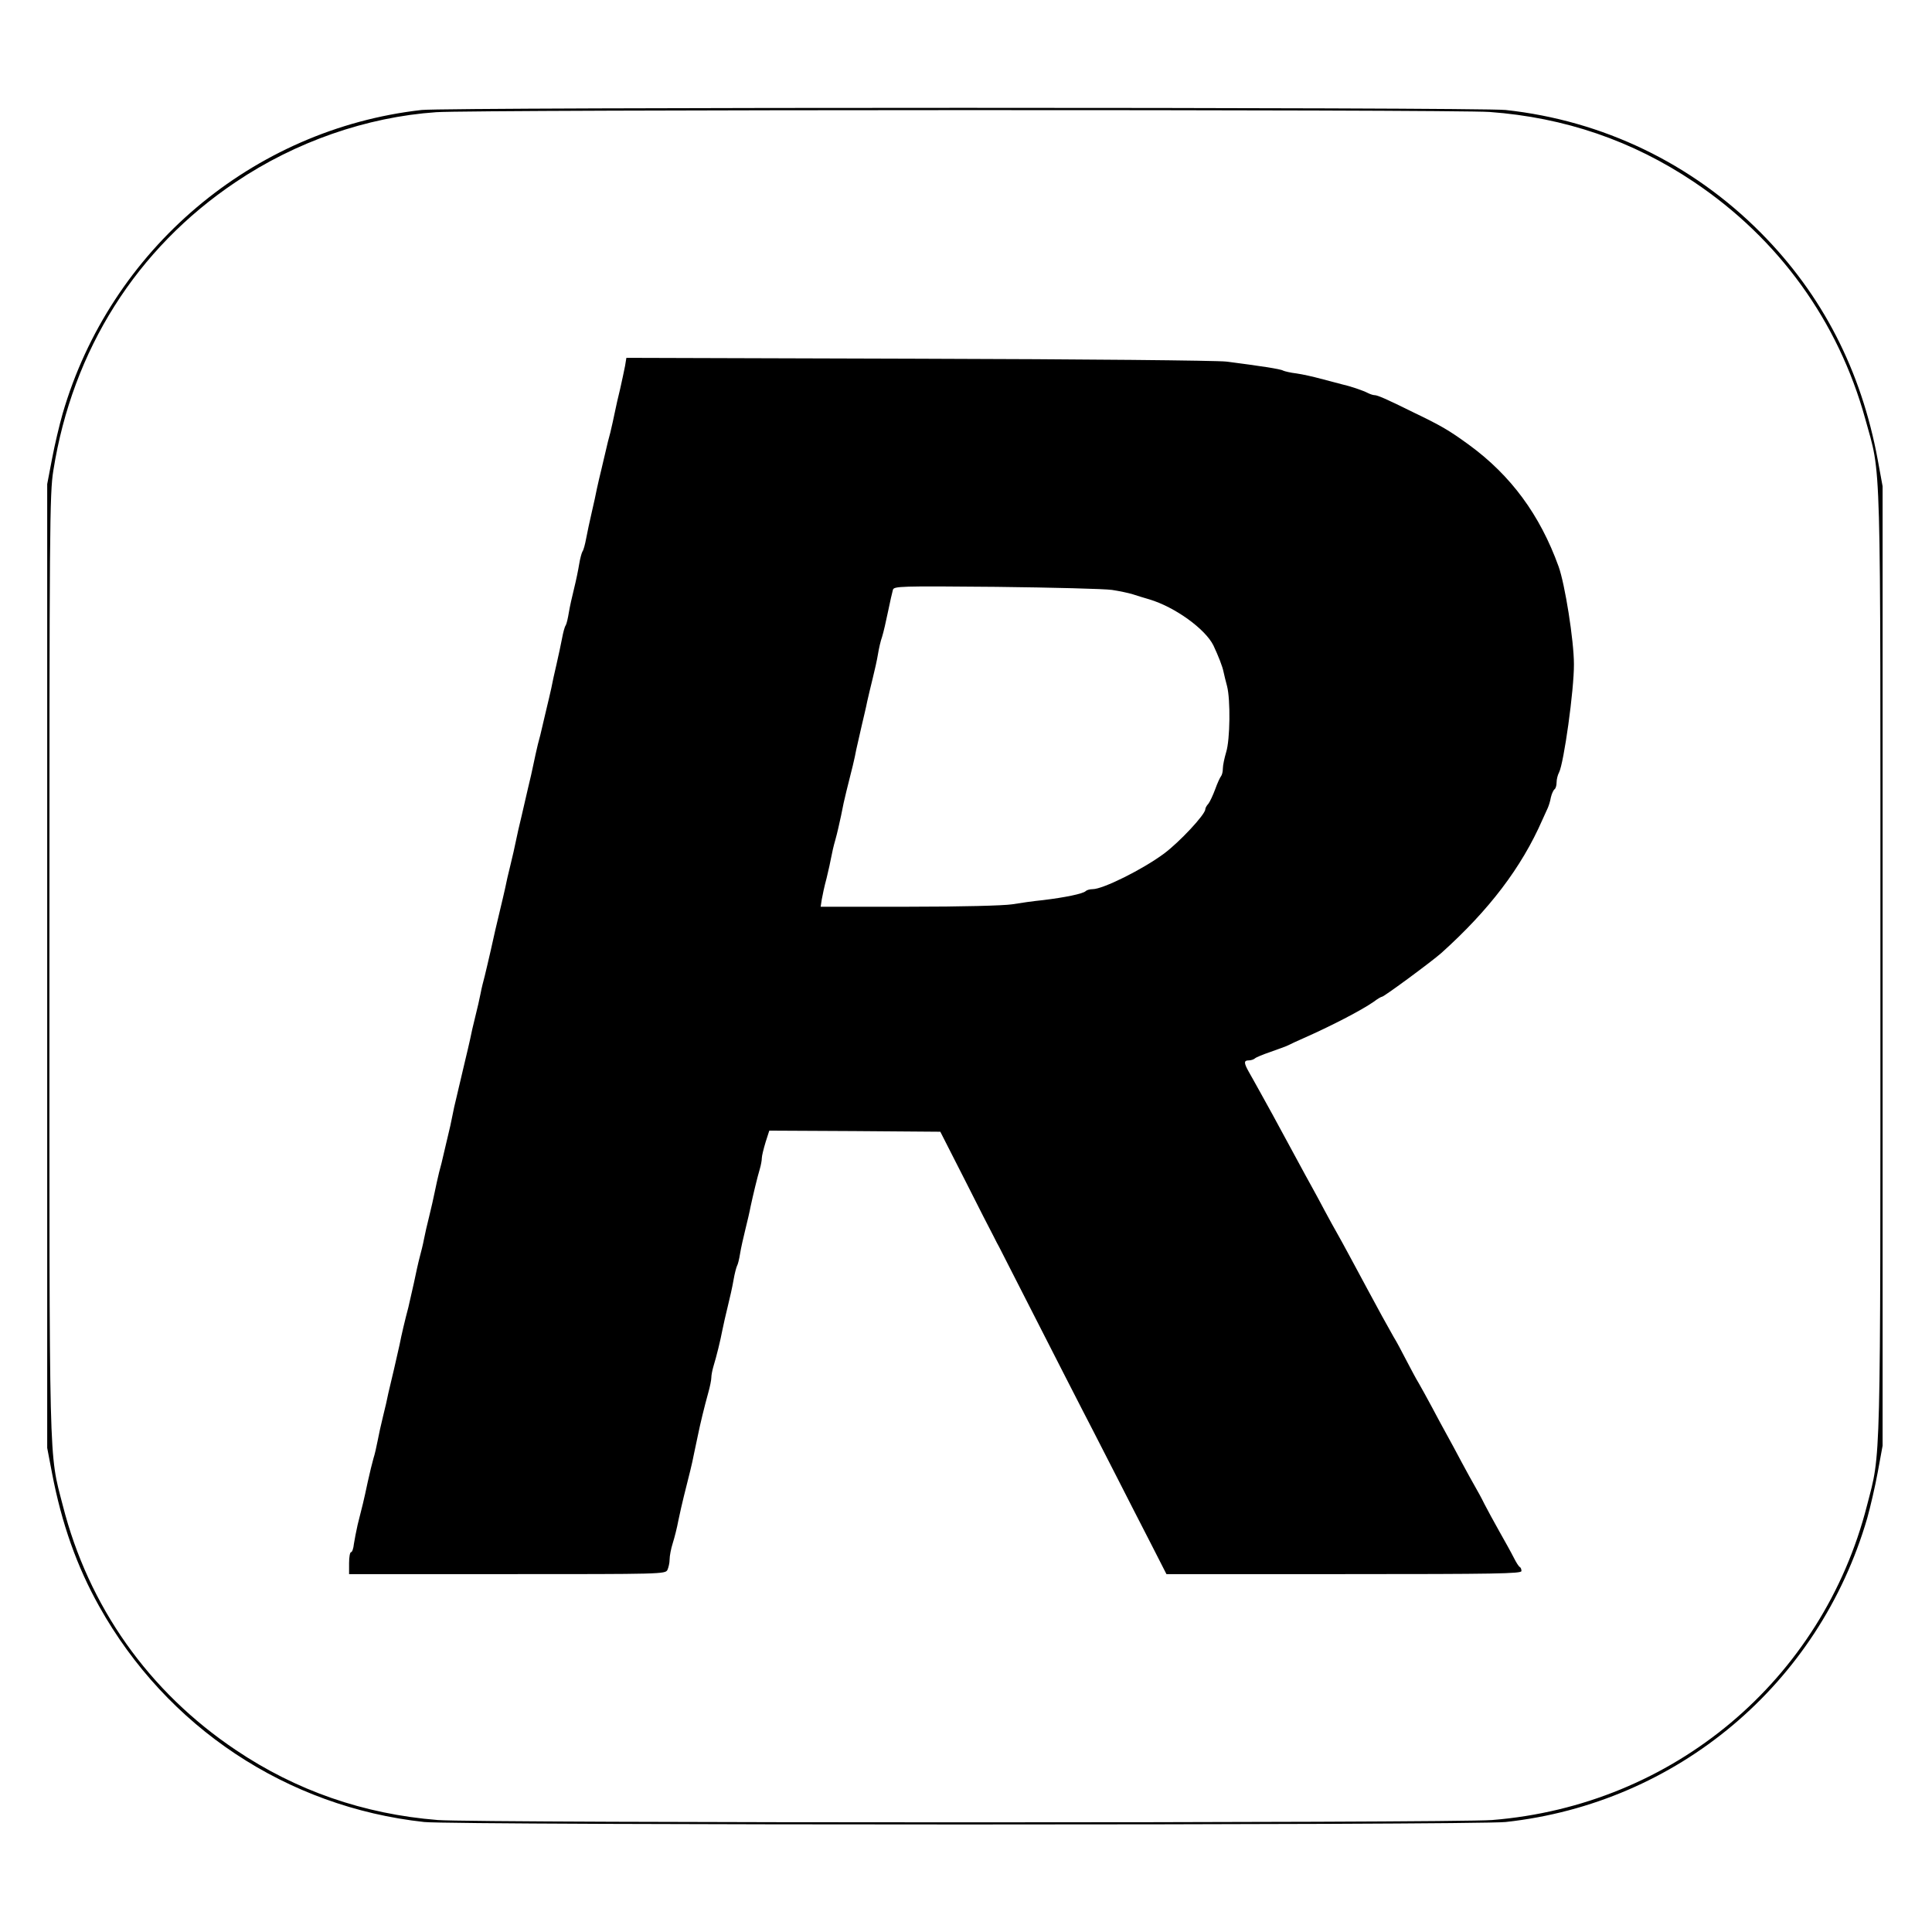 <?xml version="1.0" standalone="no"?>
<!DOCTYPE svg PUBLIC "-//W3C//DTD SVG 20010904//EN"
 "http://www.w3.org/TR/2001/REC-SVG-20010904/DTD/svg10.dtd">
<svg version="1.0" xmlns="http://www.w3.org/2000/svg"
 width="880pt" height="880pt" viewBox="0 0 880 880"
 preserveAspectRatio="xMidYMid meet">
<g transform="translate(0,880) scale(0.1,-0.1)"
fill="#000000" stroke="none">
<path d="M1920 8299 c-770 -87 -1418 -636 -1635 -1384 -14 -49 -36 -141 -48
-205 l-22 -115 0 -2195 0 -2195 22 -115 c44 -230 113 -425 215 -607 307 -550
855 -914 1480 -982 136 -15 4790 -15 4926 0 781 85 1427 628 1647 1384 14 50
36 144 48 210 l22 120 0 2185 0 2185 -22 120 c-75 407 -252 752 -533 1035
-314 316 -719 511 -1162 559 -118 13 -4823 13 -4938 0z m4865 -9 c342 -25 651
-131 931 -319 386 -259 657 -634 780 -1079 74 -270 69 -101 69 -2482 0 -2338
3 -2219 -61 -2467 -203 -796 -883 -1367 -1708 -1433 -177 -14 -4625 -14 -4802
0 -338 27 -645 134 -920 319 -397 266 -671 654 -788 1114 -64 248 -61 129 -61
2467 0 1994 1 2142 18 2247 87 549 379 1011 831 1314 272 183 595 296 913 318
167 12 4632 13 4798 1z"/>
<path d="M2847 7133 c-4 -21 -14 -67 -22 -103 -9 -36 -20 -85 -25 -110 -5 -25
-14 -65 -20 -90 -7 -25 -16 -61 -20 -80 -4 -19 -14 -57 -20 -85 -7 -27 -16
-68 -21 -90 -4 -22 -15 -71 -24 -110 -9 -38 -20 -91 -25 -117 -5 -27 -12 -54
-17 -60 -4 -7 -11 -33 -15 -58 -4 -25 -14 -74 -23 -110 -9 -36 -20 -85 -24
-110 -4 -25 -10 -51 -14 -58 -5 -6 -12 -33 -17 -60 -5 -26 -16 -78 -25 -117
-9 -38 -20 -88 -24 -110 -5 -22 -14 -62 -21 -90 -6 -27 -16 -66 -20 -85 -4
-19 -13 -55 -20 -80 -6 -25 -15 -65 -20 -90 -5 -25 -16 -74 -25 -110 -8 -36
-22 -94 -30 -130 -9 -36 -20 -85 -25 -110 -5 -25 -16 -74 -25 -110 -9 -36 -20
-83 -24 -105 -5 -22 -14 -62 -21 -90 -21 -87 -28 -118 -45 -195 -9 -41 -22
-93 -27 -115 -6 -22 -15 -58 -19 -80 -4 -22 -15 -69 -24 -105 -9 -36 -20 -83
-24 -105 -5 -22 -14 -62 -21 -90 -6 -27 -16 -66 -20 -85 -4 -19 -14 -57 -20
-85 -7 -27 -16 -68 -20 -90 -4 -22 -13 -62 -20 -90 -6 -27 -16 -66 -20 -85 -4
-19 -13 -55 -20 -80 -6 -25 -15 -65 -20 -90 -5 -25 -16 -74 -25 -110 -9 -36
-20 -83 -24 -105 -4 -22 -13 -58 -19 -80 -6 -22 -18 -76 -27 -120 -10 -44 -21
-93 -25 -110 -14 -52 -32 -128 -40 -170 -5 -22 -16 -71 -25 -110 -9 -38 -21
-88 -26 -110 -4 -22 -15 -69 -24 -105 -9 -36 -20 -86 -25 -113 -5 -26 -13 -62
-19 -80 -5 -17 -17 -66 -26 -107 -17 -81 -26 -117 -46 -195 -6 -27 -14 -67
-17 -87 -2 -21 -8 -38 -13 -38 -5 0 -9 -22 -9 -50 l0 -50 720 0 c701 0 720 0
730 19 5 11 10 32 10 48 0 15 6 48 14 73 8 25 20 72 26 105 7 33 18 83 25 110
24 95 38 150 46 193 5 23 13 61 18 85 11 54 29 128 47 193 8 28 14 59 14 69 0
10 4 32 9 49 16 53 32 119 41 166 5 25 16 74 25 110 9 36 21 89 26 119 5 30
13 59 16 65 4 6 10 31 14 56 4 25 15 74 24 110 9 36 20 83 24 105 11 51 30
131 42 171 5 17 9 39 9 49 0 10 8 42 17 72 l17 53 389 -2 390 -3 113 -222 c62
-123 120 -237 130 -255 9 -18 20 -40 25 -48 4 -8 50 -98 102 -200 89 -175 301
-590 328 -641 20 -39 24 -47 107 -209 43 -85 112 -219 152 -297 l73 -143 808
0 c691 0 809 2 809 14 0 8 -3 16 -7 18 -5 2 -17 21 -28 43 -11 22 -41 76 -66
120 -25 44 -55 100 -68 125 -12 25 -32 61 -43 80 -11 19 -38 68 -60 109 -22
41 -52 98 -68 126 -16 28 -46 85 -68 126 -22 41 -49 90 -60 109 -12 19 -37 67
-57 105 -20 39 -45 86 -57 105 -11 19 -35 62 -53 95 -18 33 -47 87 -65 120
-18 33 -53 98 -78 145 -25 47 -54 99 -63 115 -10 17 -34 61 -55 100 -20 38
-45 84 -55 102 -17 30 -33 60 -123 226 -18 34 -45 82 -58 107 -14 25 -40 72
-58 105 -18 33 -42 75 -52 93 -23 41 -23 52 0 52 10 0 22 4 28 9 5 5 37 18 72
30 34 12 70 25 80 30 9 5 40 19 67 31 129 57 266 128 322 167 17 13 34 23 38
23 9 0 226 160 270 199 217 195 365 389 460 606 10 22 21 47 25 55 4 9 11 30
14 48 4 17 12 34 17 37 5 4 9 17 9 31 0 14 5 34 11 45 22 42 69 378 68 494 0
107 -41 365 -70 445 -85 235 -217 414 -407 553 -92 67 -126 87 -257 150 -121
60 -161 77 -174 77 -6 0 -19 4 -29 9 -25 13 -82 32 -122 41 -19 5 -62 16 -95
25 -33 9 -82 20 -110 24 -27 3 -55 10 -61 13 -10 7 -110 22 -259 41 -46 5
-637 11 -1406 13 l-1326 4 -6 -37z m2218 -1020 c33 -5 76 -14 95 -20 19 -6 53
-17 75 -23 117 -35 255 -135 292 -210 23 -49 41 -95 46 -120 3 -14 10 -43 16
-65 16 -61 14 -244 -4 -301 -8 -27 -15 -60 -15 -74 0 -15 -4 -30 -8 -35 -5 -6
-17 -32 -27 -60 -10 -27 -24 -57 -31 -66 -8 -8 -14 -20 -14 -25 0 -24 -118
-150 -188 -202 -97 -72 -278 -162 -325 -162 -13 0 -27 -4 -32 -9 -12 -12 -95
-29 -195 -41 -41 -4 -104 -13 -140 -19 -39 -6 -229 -11 -469 -11 l-403 0 5 33
c3 17 12 61 22 97 9 36 18 79 21 95 3 17 11 53 19 80 8 28 19 77 26 110 6 33
17 83 24 110 25 98 38 151 45 190 5 22 16 72 25 110 9 39 21 88 25 110 5 22
16 69 25 105 9 36 20 85 24 110 4 25 12 61 19 80 6 19 18 71 27 115 9 44 19
88 22 98 4 17 30 18 471 14 257 -3 494 -9 527 -14z"/>
</g>
</svg>
